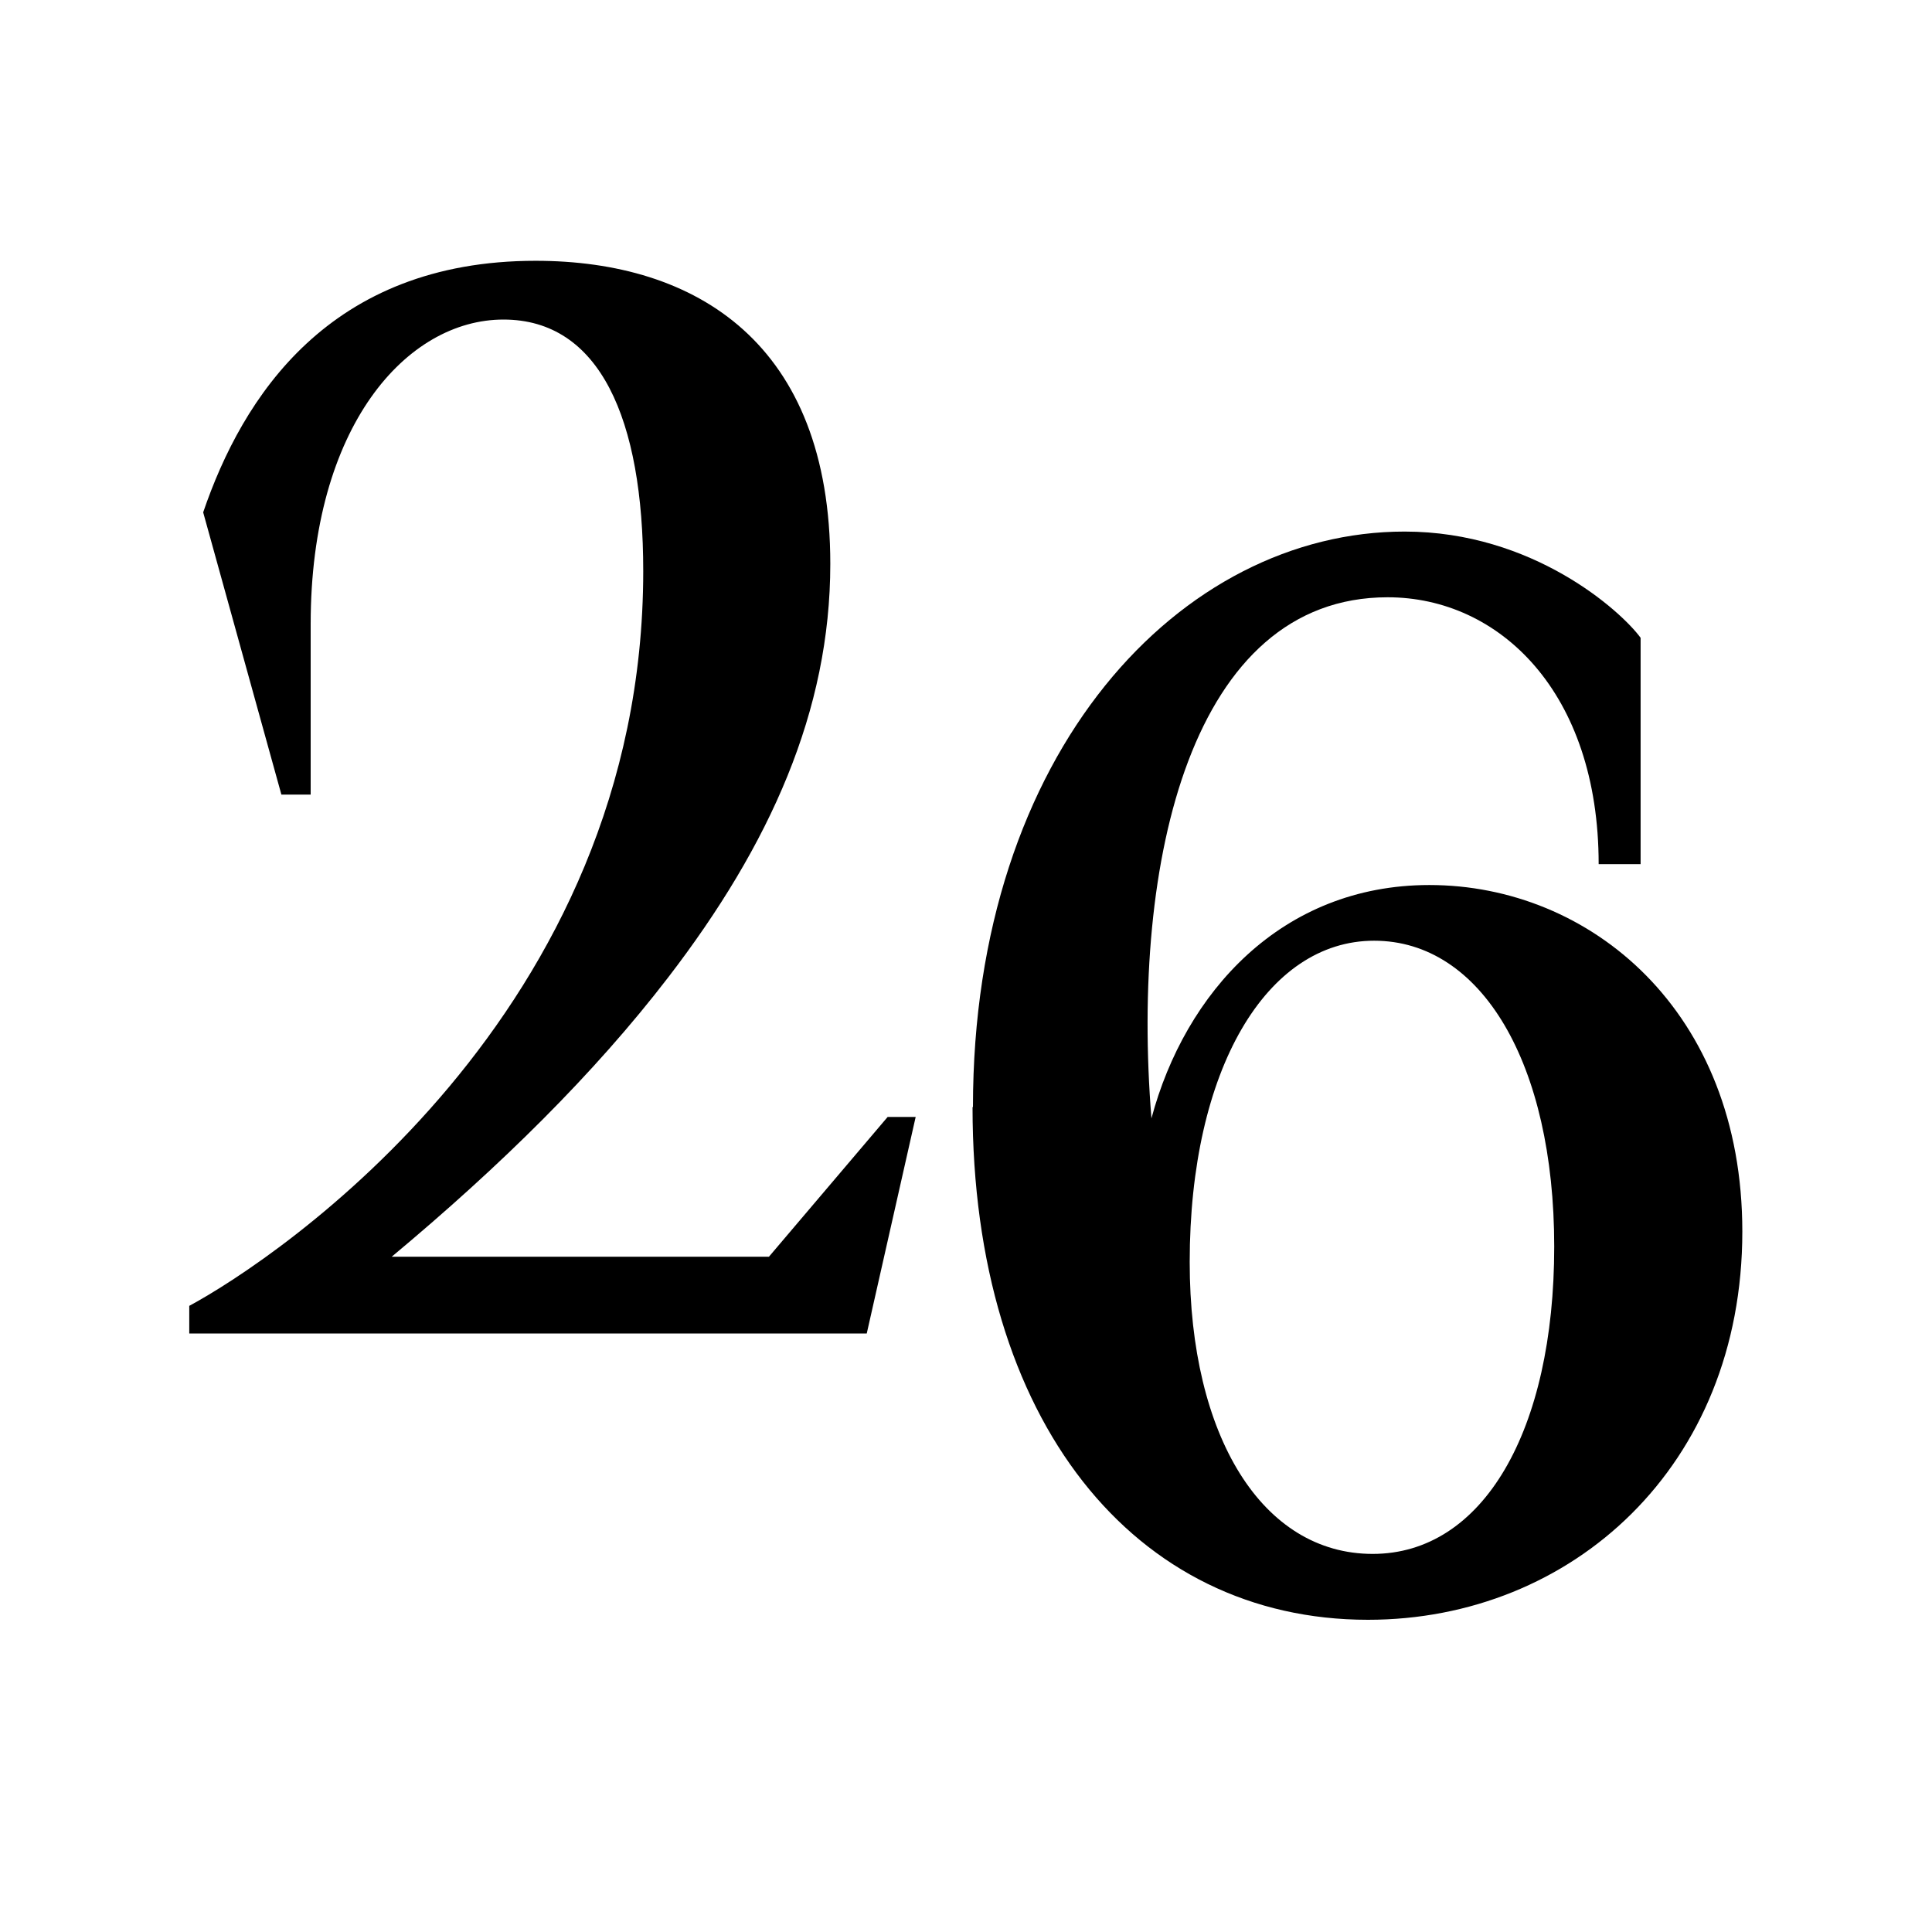 <?xml version="1.0" encoding="UTF-8"?>
<svg id="Ebene_1" data-name="Ebene 1" xmlns="http://www.w3.org/2000/svg" viewBox="0 0 800 800">
  <path d="M78.37,552.34v-11.61c36.44-19.66,187.98-120.94,187.98-304.25,0-63.05-17.97-104.16-57.88-104.16s-79.83,43.99-79.83,126.11v70.6h-12.12l-32.39-116.88c16.19-47.46,52.04-104.16,137.64-104.16,66.53,0,122.04,34.15,122.04,125.52,0,60.77-24.92,116.28-67.12,171.2-30.68,39.92-69.41,78.06-114.5,115.68h156.2l49.16-57.88h11.61l-20.26,89.67H78.37v.17h0Z"/>
  <path d="M402.88,458.43c0-147.47,86.19-238.32,178.74-238.32,53.22,0,89.67,32.97,97.72,43.99v93.73h-17.37c0-71.19-41.1-110.51-87.38-110.51-81.02,0-106.45,108.73-97.8,215.77,13.9-52.04,53.82-96.62,115.09-96.62,66.53,0,129.58,52.04,129.58,143.48,0,97.21-70.6,160.77-155.01,160.77-96.62,0-163.74-82.12-163.74-212.3h.17,0ZM643.57,516.23c0-75.77-30.09-126.7-74.58-126.7s-76.36,53.22-76.36,133.06c0,72.29,30.09,120.85,75.77,120.85s75.17-50.94,75.17-127.3v.08h0Z"/>
</svg>